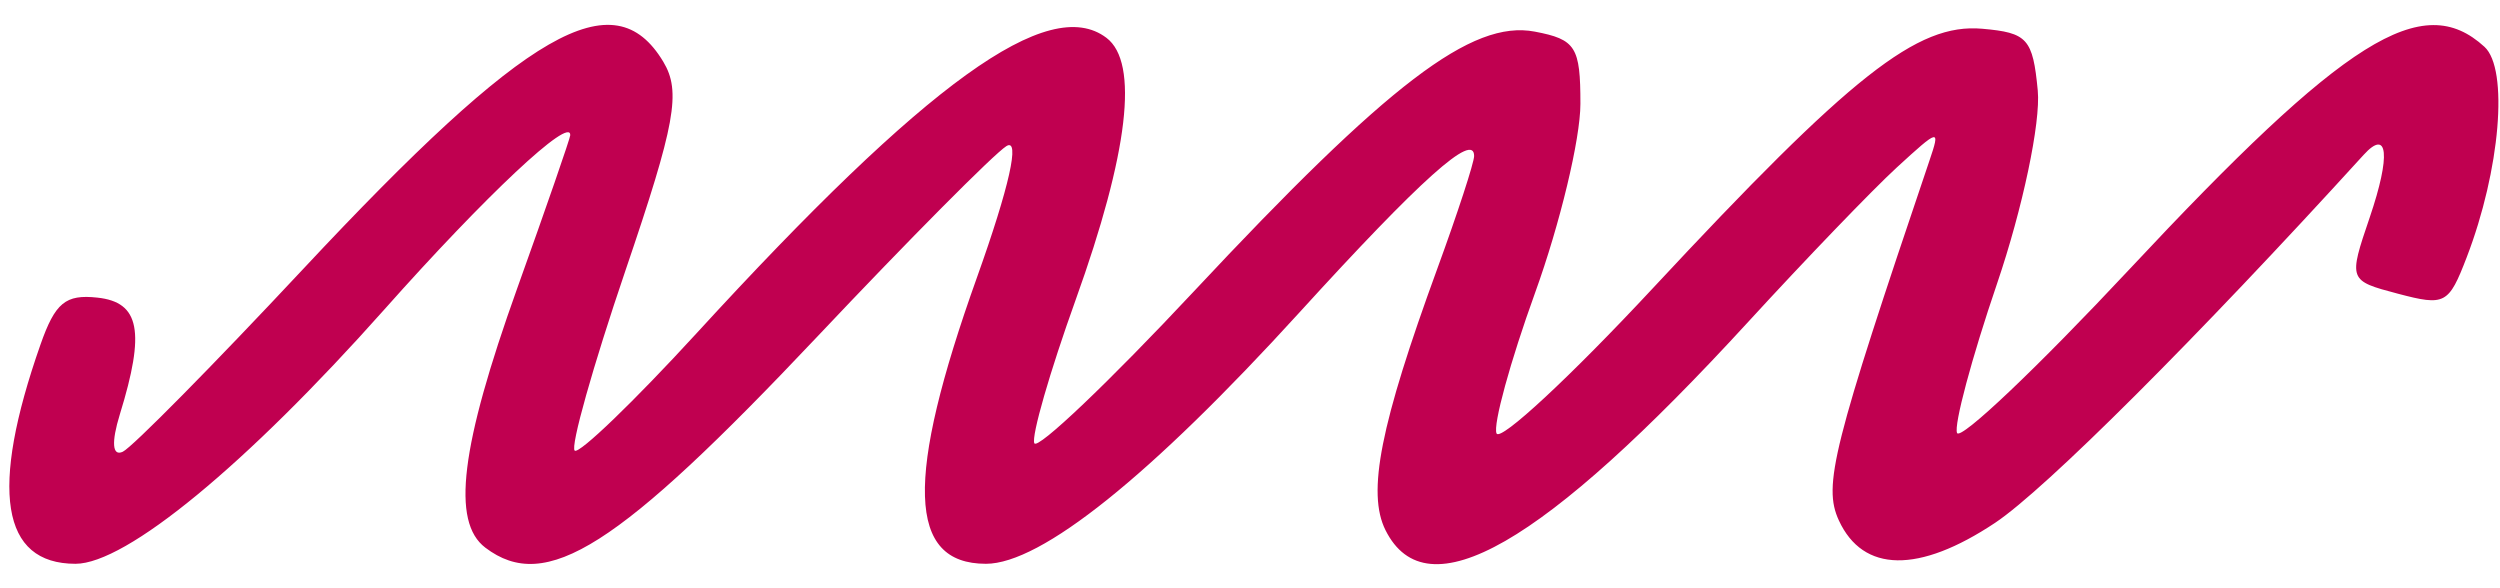 <svg xmlns="http://www.w3.org/2000/svg" width="100%" viewBox="0 0 85 20" fill="none"><path fill-rule="evenodd" clip-rule="evenodd" d="M22.551 2.098C23.162 3.116 22.966 4.202 21.264 9.202C20.159 12.449 19.384 15.203 19.541 15.322C19.698 15.441 21.559 13.648 23.677 11.338C31.518 2.781 35.656 -0.202 37.62 1.287C38.73 2.128 38.37 5.192 36.573 10.193C35.694 12.639 35.061 14.834 35.167 15.071C35.273 15.307 37.712 12.986 40.587 9.912C47.211 2.829 50.046 0.669 52.182 1.075C53.577 1.341 53.735 1.591 53.734 3.532C53.734 4.721 53.041 7.61 52.193 9.954C51.346 12.297 50.757 14.45 50.882 14.737C51.009 15.024 53.397 12.806 56.189 9.808C62.954 2.543 65.184 0.785 67.391 0.977C68.933 1.111 69.116 1.313 69.284 3.079C69.387 4.161 68.77 7.086 67.901 9.639C67.037 12.173 66.425 14.46 66.54 14.722C66.656 14.984 69.287 12.485 72.388 9.169C79.75 1.296 82.358 -0.34 84.471 1.591C85.299 2.347 85.01 5.778 83.868 8.748C83.254 10.345 83.132 10.409 81.53 9.986C79.846 9.541 79.843 9.531 80.572 7.388C81.289 5.282 81.196 4.349 80.362 5.267C74.696 11.491 69.538 16.642 67.832 17.777C65.239 19.503 63.344 19.475 62.522 17.696C61.975 16.512 62.307 15.193 65.6 5.465C65.975 4.358 65.94 4.366 64.492 5.693C63.67 6.447 61.395 8.811 59.437 10.946C52.454 18.561 48.511 20.826 47.108 18.028C46.47 16.755 46.928 14.444 48.871 9.128C49.558 7.249 50.12 5.528 50.12 5.304C50.12 4.469 48.309 6.091 44.174 10.631C39.112 16.189 35.394 19.169 33.522 19.169C30.853 19.169 30.764 16.292 33.218 9.429C34.318 6.351 34.695 4.668 34.216 4.969C33.792 5.236 30.904 8.145 27.797 11.436C20.998 18.636 18.563 20.184 16.501 18.62C15.343 17.742 15.658 15.184 17.585 9.804C18.576 7.041 19.387 4.696 19.389 4.595C19.402 3.937 16.523 6.636 13.063 10.528C8.365 15.81 4.285 19.169 2.567 19.169C0.041 19.169 -0.36 16.663 1.376 11.717C1.876 10.292 2.228 10.002 3.31 10.119C4.753 10.274 4.945 11.27 4.075 14.087C3.781 15.042 3.818 15.526 4.175 15.359C4.491 15.211 7.249 12.417 10.303 9.151C17.931 0.994 20.87 -0.699 22.551 2.098Z" fill="url(#paint0_linear_1_1162)"></path><defs><linearGradient id="paint0_linear_1_1162" x1="86.661" y1="-1.599" x2="-13.293" y2="16.673" gradientUnits="userSpaceOnUse"><stop stop-color="#c00050"></stop><stop offset="1" stop-color="#c00050"></stop></linearGradient></defs></svg>